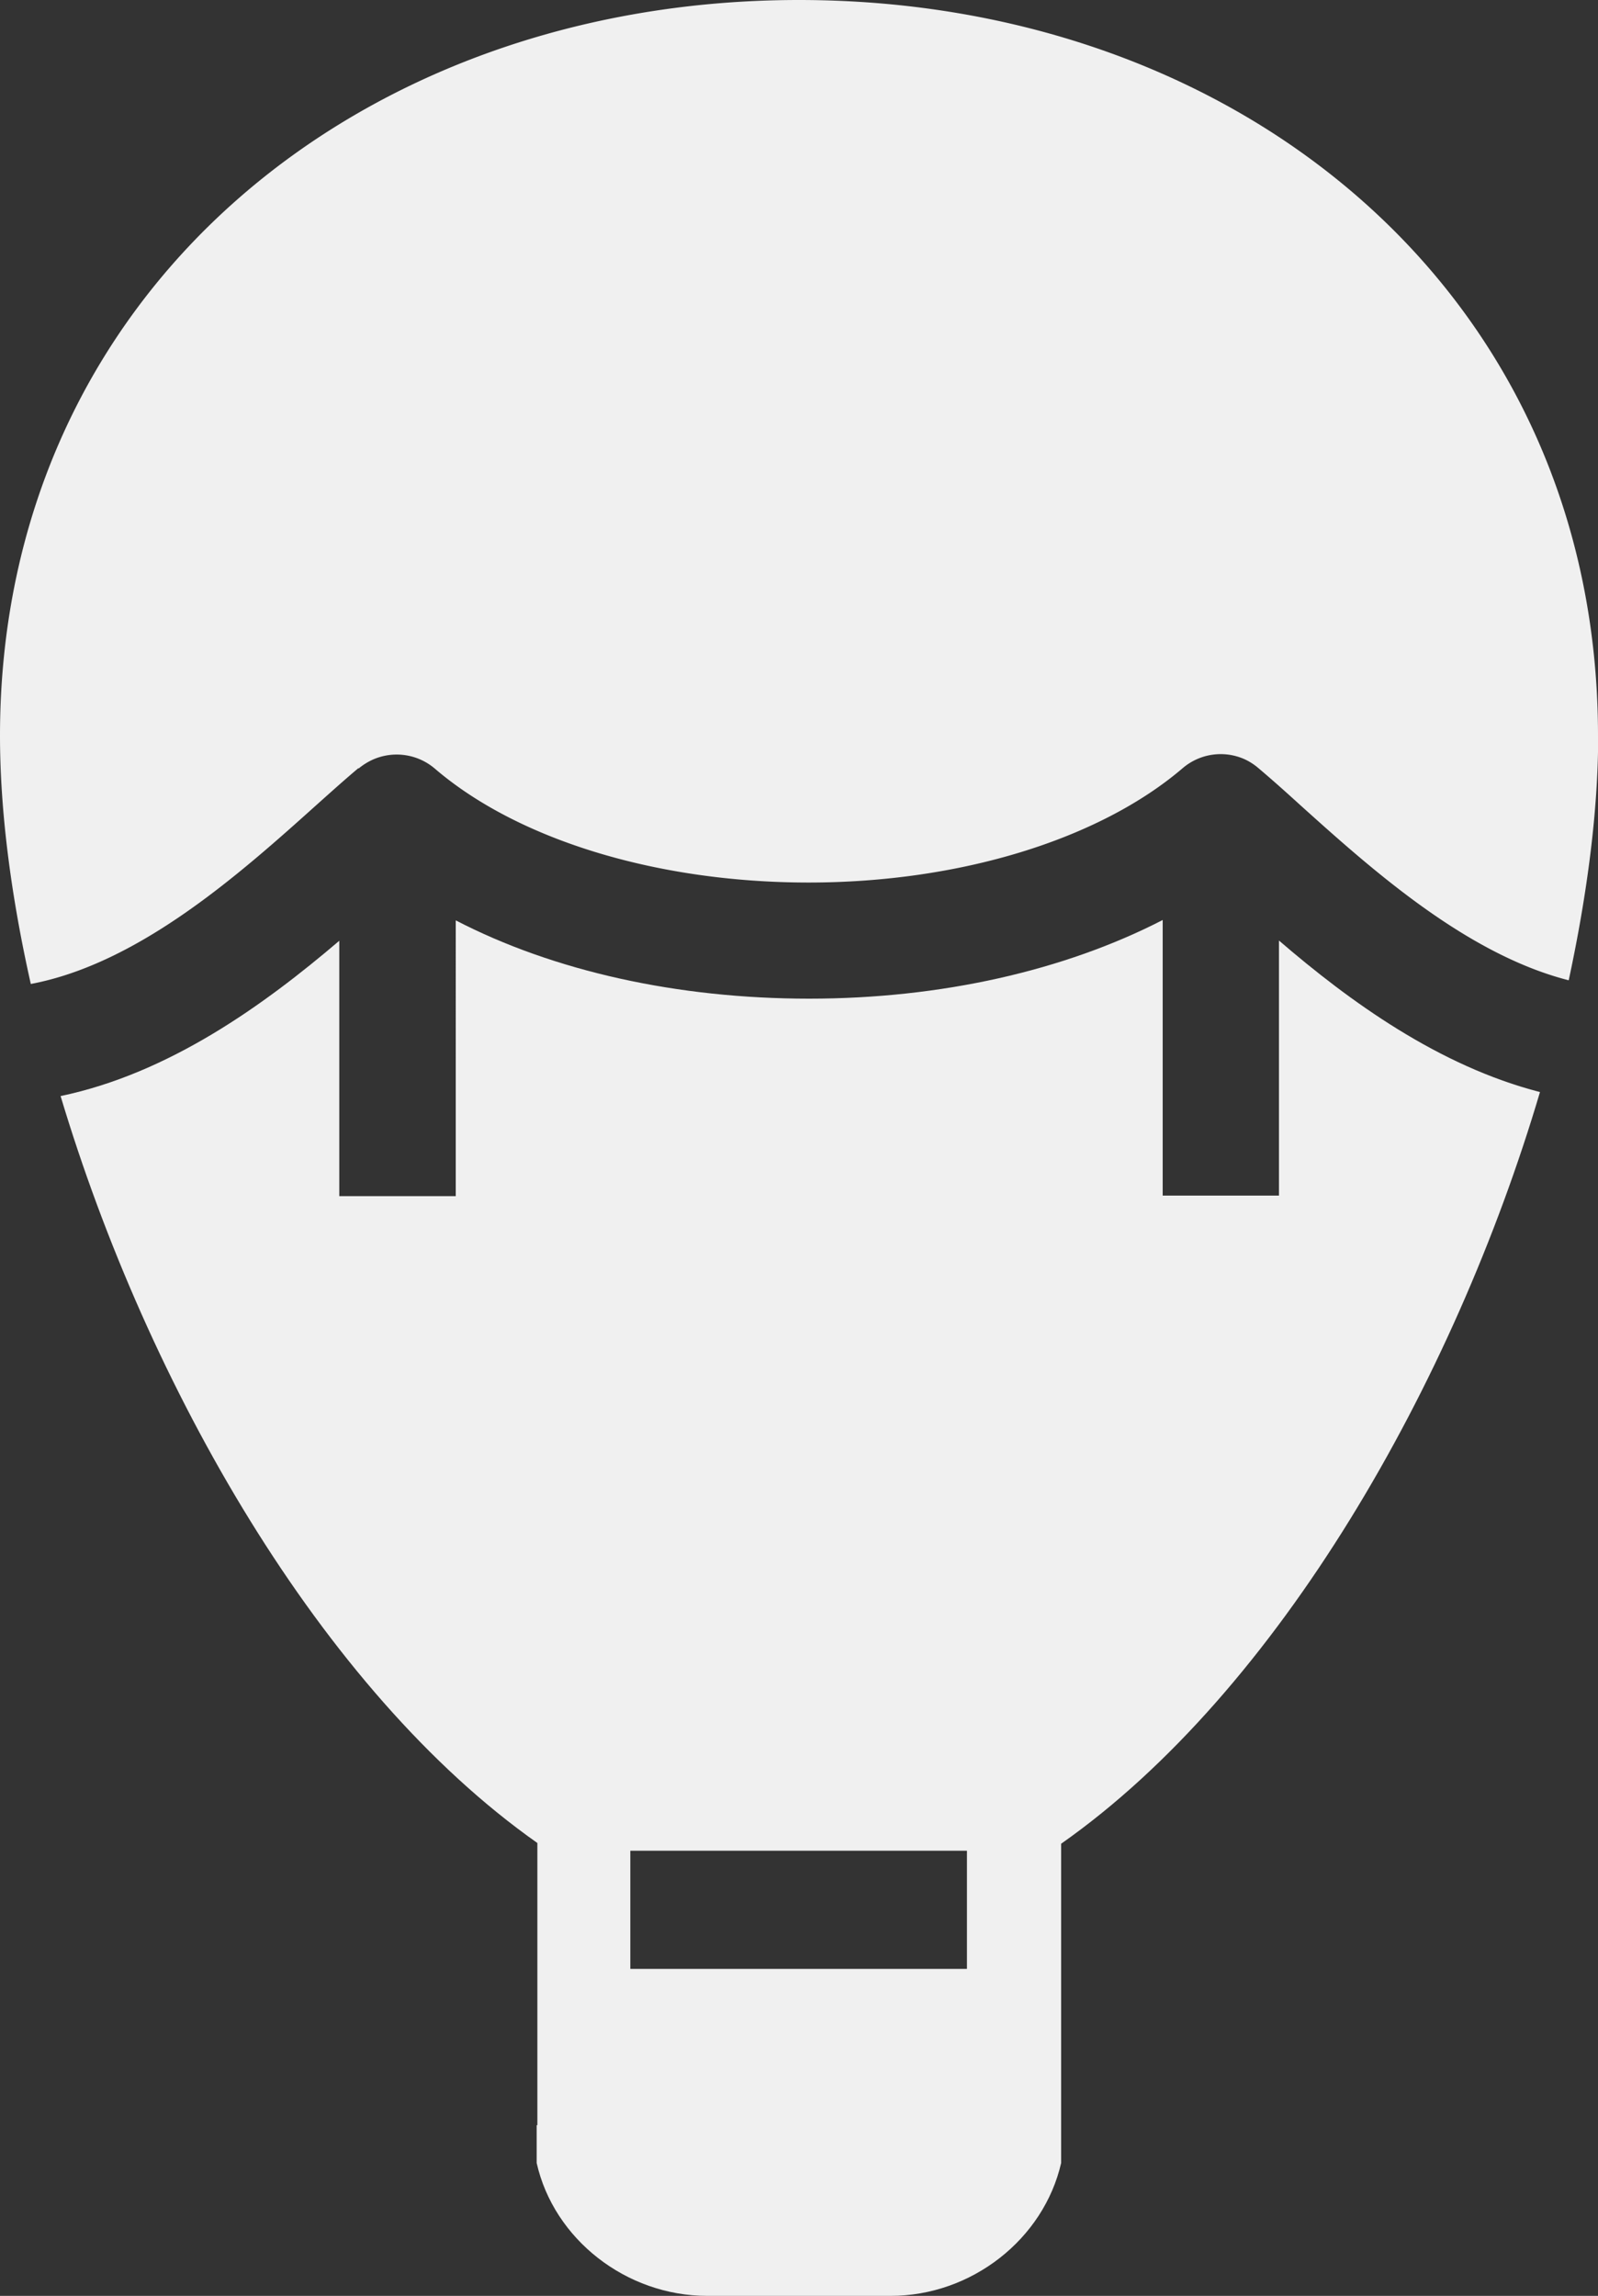 <svg xmlns="http://www.w3.org/2000/svg" id="Layer_1" data-name="Layer 1" viewBox="0 0 348.11 500"><rect x="0" y="0" width="348.11" height="500" fill="#333333" stroke="none"/><defs><style>.cls-1{fill:#f0f0f0;}</style></defs><title>BJC Balloon Grey</title><g id="Balloon_graphic_2" data-name="Balloon graphic 2"><path id="Path_28" data-name="Path 28" class="cls-1" d="M116.91,462.83v8.23c3.72,16.55,19.46,28.94,37.17,28.94H194c17.7,0,33.37-12.39,37.16-28.94V401.53c47.42-33.31,85.57-100.37,104.31-163.7-22.09-5.69-41.47-19.75-56.86-33v55.55H253.28V200.36c-21.36,11-48.25,17.13-77,17.13s-55.66-6-77-17.05V260.5H73.91V204.88c-16.33,13.93-37,28.87-60.71,33.82,18.88,63,56.7,129.46,103.86,162.67v61.44Zm20.4-59.77h73.33v25.73H137.31Z"></path><path id="Path_29" data-name="Path 29" class="cls-1" d="M348.11,160.21C348.11,64.06,270.19,0,174.05,0S0,64.14,0,160.21c0,16.47,2.4,34.91,6.71,54.08,23.68-4.46,45.69-24.13,62.25-39,3.28-2.93,6.26-5.61,9.11-8l.06.07a13.72,13.72,0,0,1,3-1.89,12.8,12.8,0,0,1,13.56,1.89C112.9,183,143.36,192.2,176.16,192.2s63.26-9.33,81.49-24.92a12.75,12.75,0,0,1,13.55-1.9,13.14,13.14,0,0,1,2.93,1.9l.07.06c2.77,2.34,5.76,5,9,7.95,15.63,14.07,36.22,32.51,58.53,38.2,4.08-19,6.42-37.11,6.42-53.28"></path></g></svg>